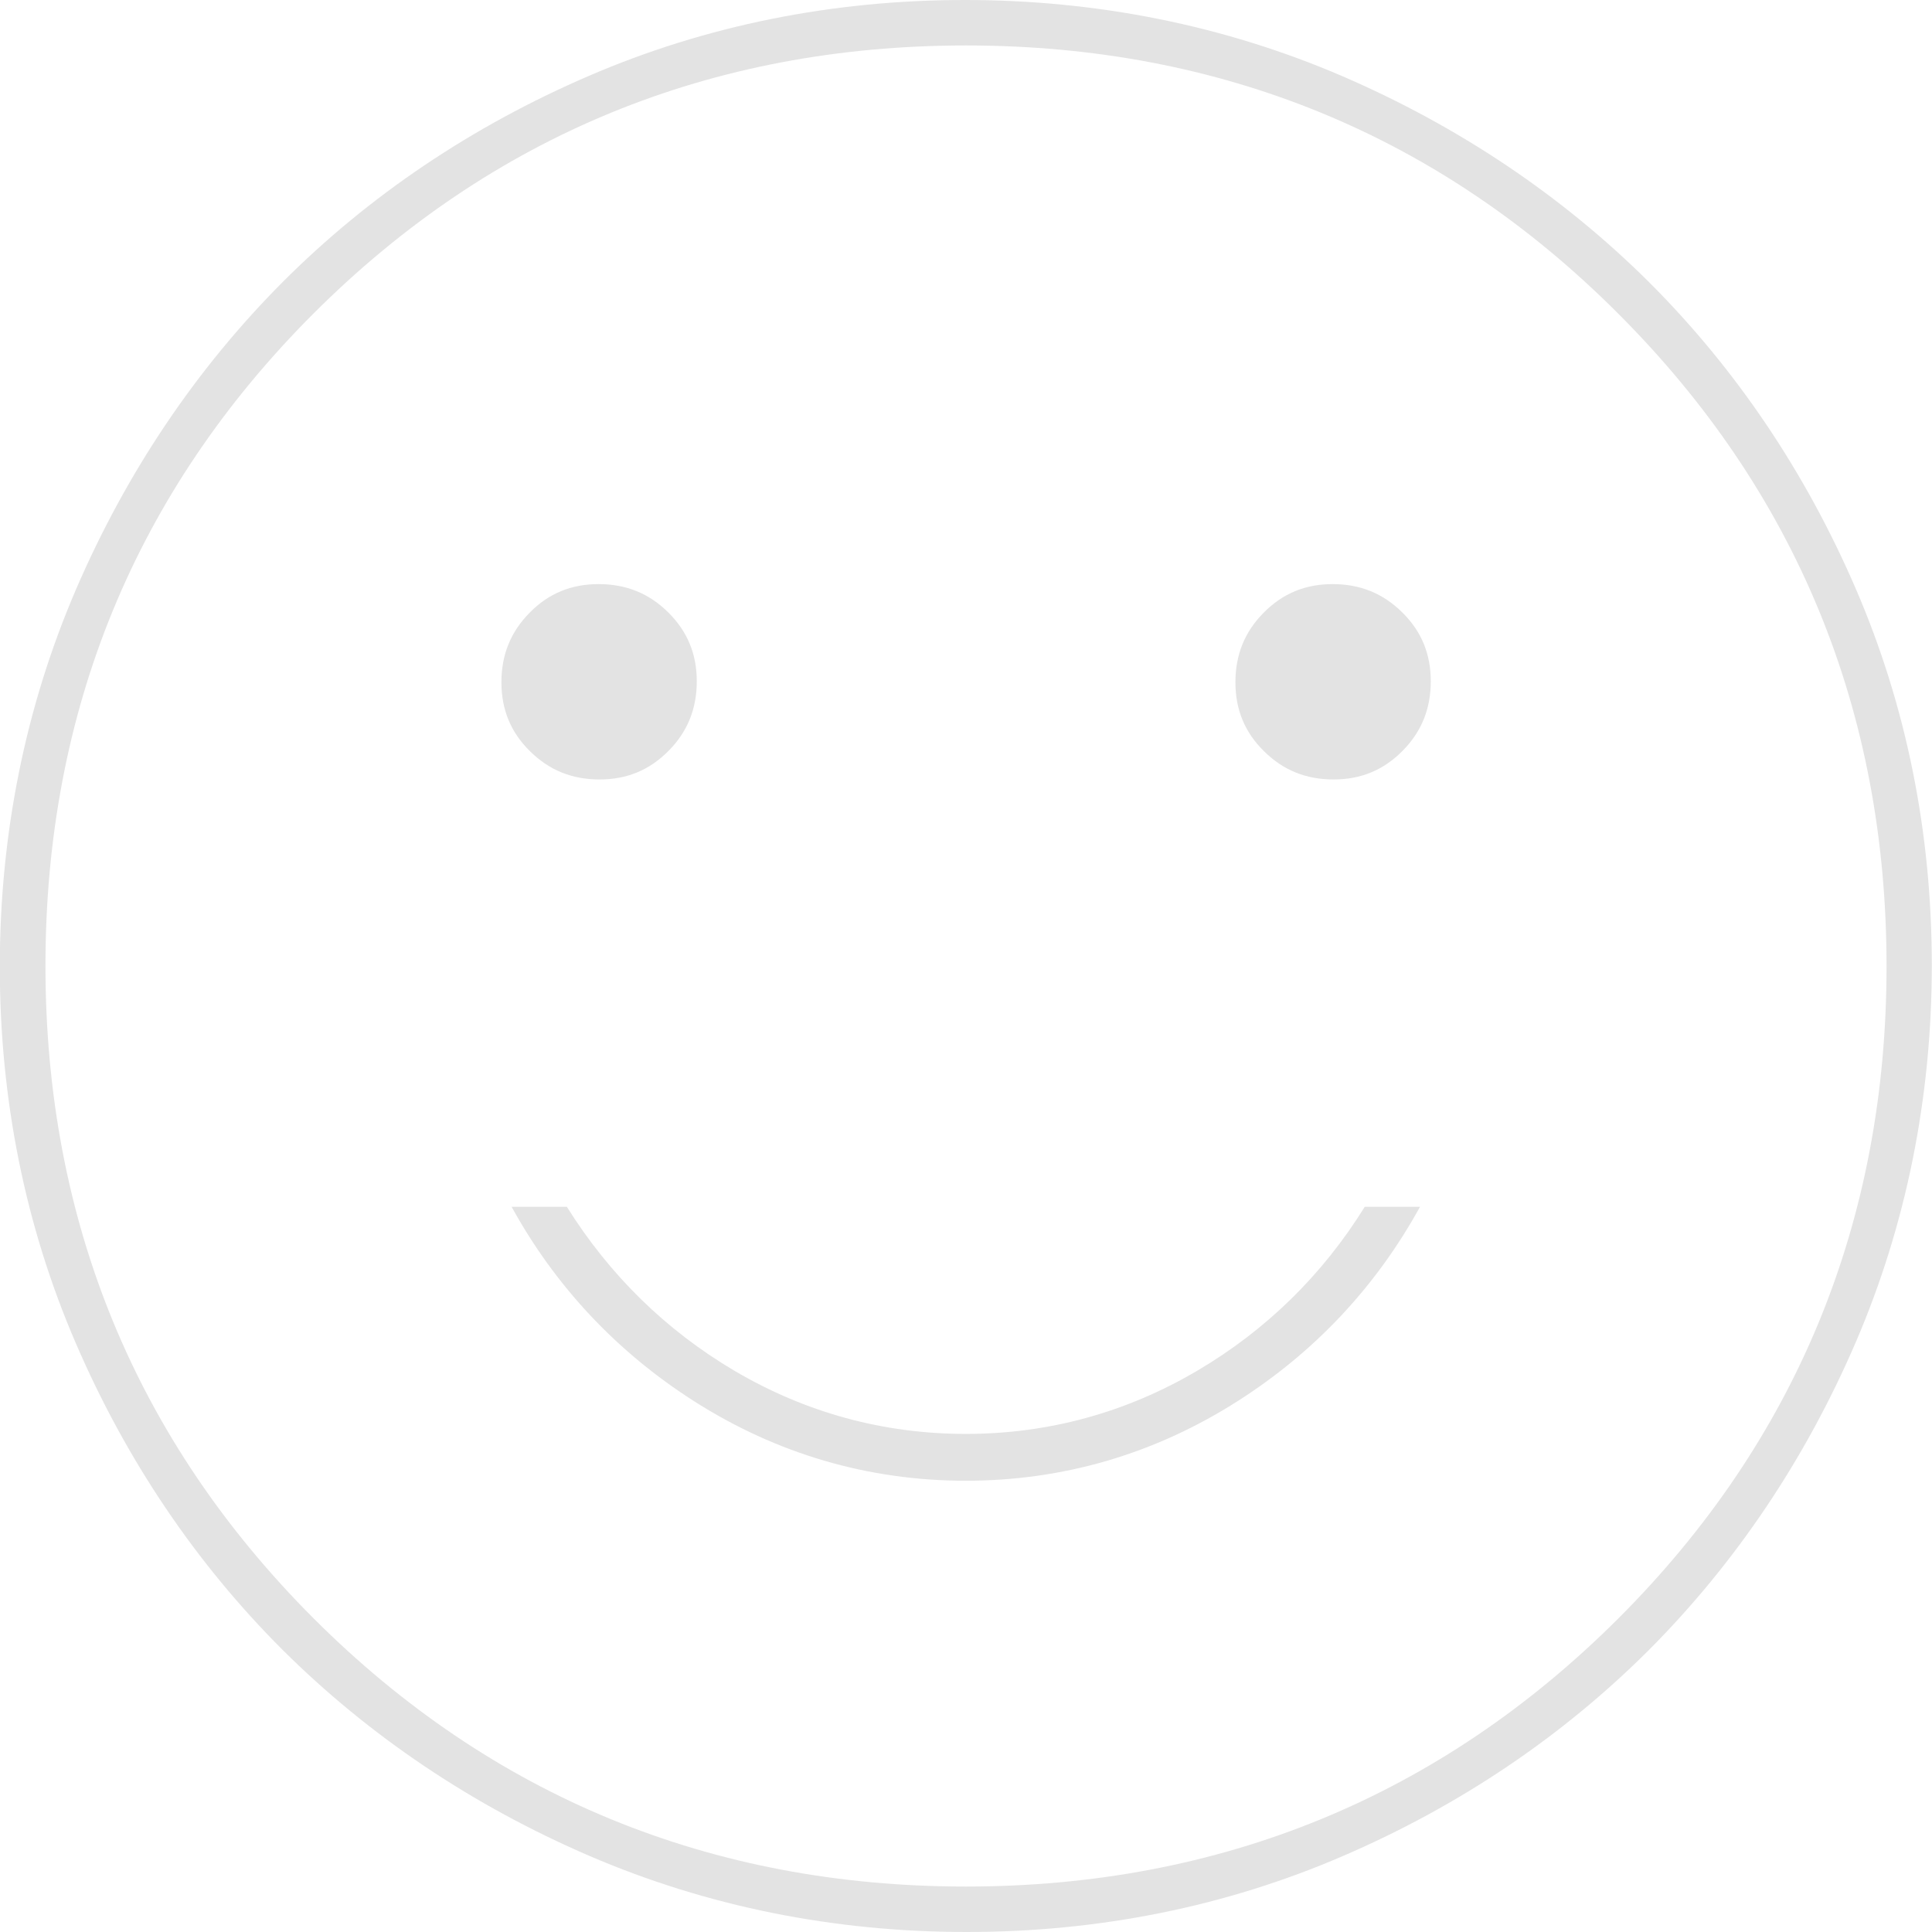 <?xml version="1.0" encoding="UTF-8"?>
<svg id="Layer_2" data-name="Layer 2" xmlns="http://www.w3.org/2000/svg" viewBox="0 0 98.6 98.6">
  <defs>
    <style>
      .cls-1 {
        fill: #e3e3e3;
        stroke-width: 0px;
      }
    </style>
  </defs>
  <g id="Layer_1-2" data-name="Layer 1">
    <path class="cls-1" d="m49.33,98.6c-6.79,0-13.26-1.31-19.24-3.88-5.99-2.58-11.26-6.13-15.69-10.54-4.42-4.42-7.97-9.68-10.54-15.65-2.57-5.96-3.87-12.41-3.87-19.19s1.31-13.26,3.88-19.24c2.58-5.99,6.13-11.26,10.54-15.69,4.42-4.43,9.68-7.97,15.65-10.54,5.96-2.57,12.42-3.87,19.19-3.87s13.26,1.31,19.24,3.88c5.98,2.58,11.26,6.13,15.69,10.54,4.42,4.42,7.97,9.68,10.54,15.65,2.57,5.96,3.87,12.42,3.87,19.19s-1.31,13.26-3.88,19.24c-2.58,5.99-6.13,11.26-10.54,15.69-4.42,4.42-9.68,7.97-15.65,10.54-5.96,2.57-12.41,3.87-19.19,3.87Zm-.03-96.28c-13.01,0-24.21,4.6-33.3,13.68C6.92,25.08,2.32,36.28,2.32,49.29s4.6,24.21,13.68,33.3c9.08,9.08,20.28,13.69,33.29,13.69s24.21-4.6,33.3-13.68,13.69-20.28,13.69-33.29-4.6-24.21-13.69-33.3C73.52,6.92,62.32,2.32,49.3,2.32Zm0,73.25c-4.99,0-9.67-1.37-13.91-4.08-3.92-2.51-7.04-5.83-9.28-9.9h2.82c2.17,3.47,5.04,6.29,8.54,8.36,3.63,2.14,7.6,3.23,11.82,3.23s8.19-1.09,11.82-3.23c3.51-2.07,6.38-4.88,8.54-8.36h2.82c-2.24,4.07-5.35,7.39-9.28,9.9-4.24,2.71-8.92,4.08-13.91,4.08Zm18.76-35.79c-1.41,0-2.57-.47-3.55-1.44-.98-.96-1.46-2.12-1.46-3.52s.47-2.57,1.44-3.55c.97-.98,2.12-1.46,3.52-1.46s2.57.47,3.55,1.44c.98.96,1.46,2.12,1.46,3.52s-.47,2.57-1.44,3.55c-.97.98-2.12,1.46-3.52,1.46Zm-37.46,0c-1.41,0-2.57-.47-3.55-1.44-.98-.96-1.46-2.12-1.46-3.52s.47-2.57,1.44-3.55c.96-.98,2.12-1.46,3.52-1.46s2.57.47,3.55,1.44c.98.97,1.46,2.12,1.46,3.52s-.47,2.57-1.44,3.55c-.97.98-2.12,1.46-3.52,1.46Z"/>
  </g>
</svg>